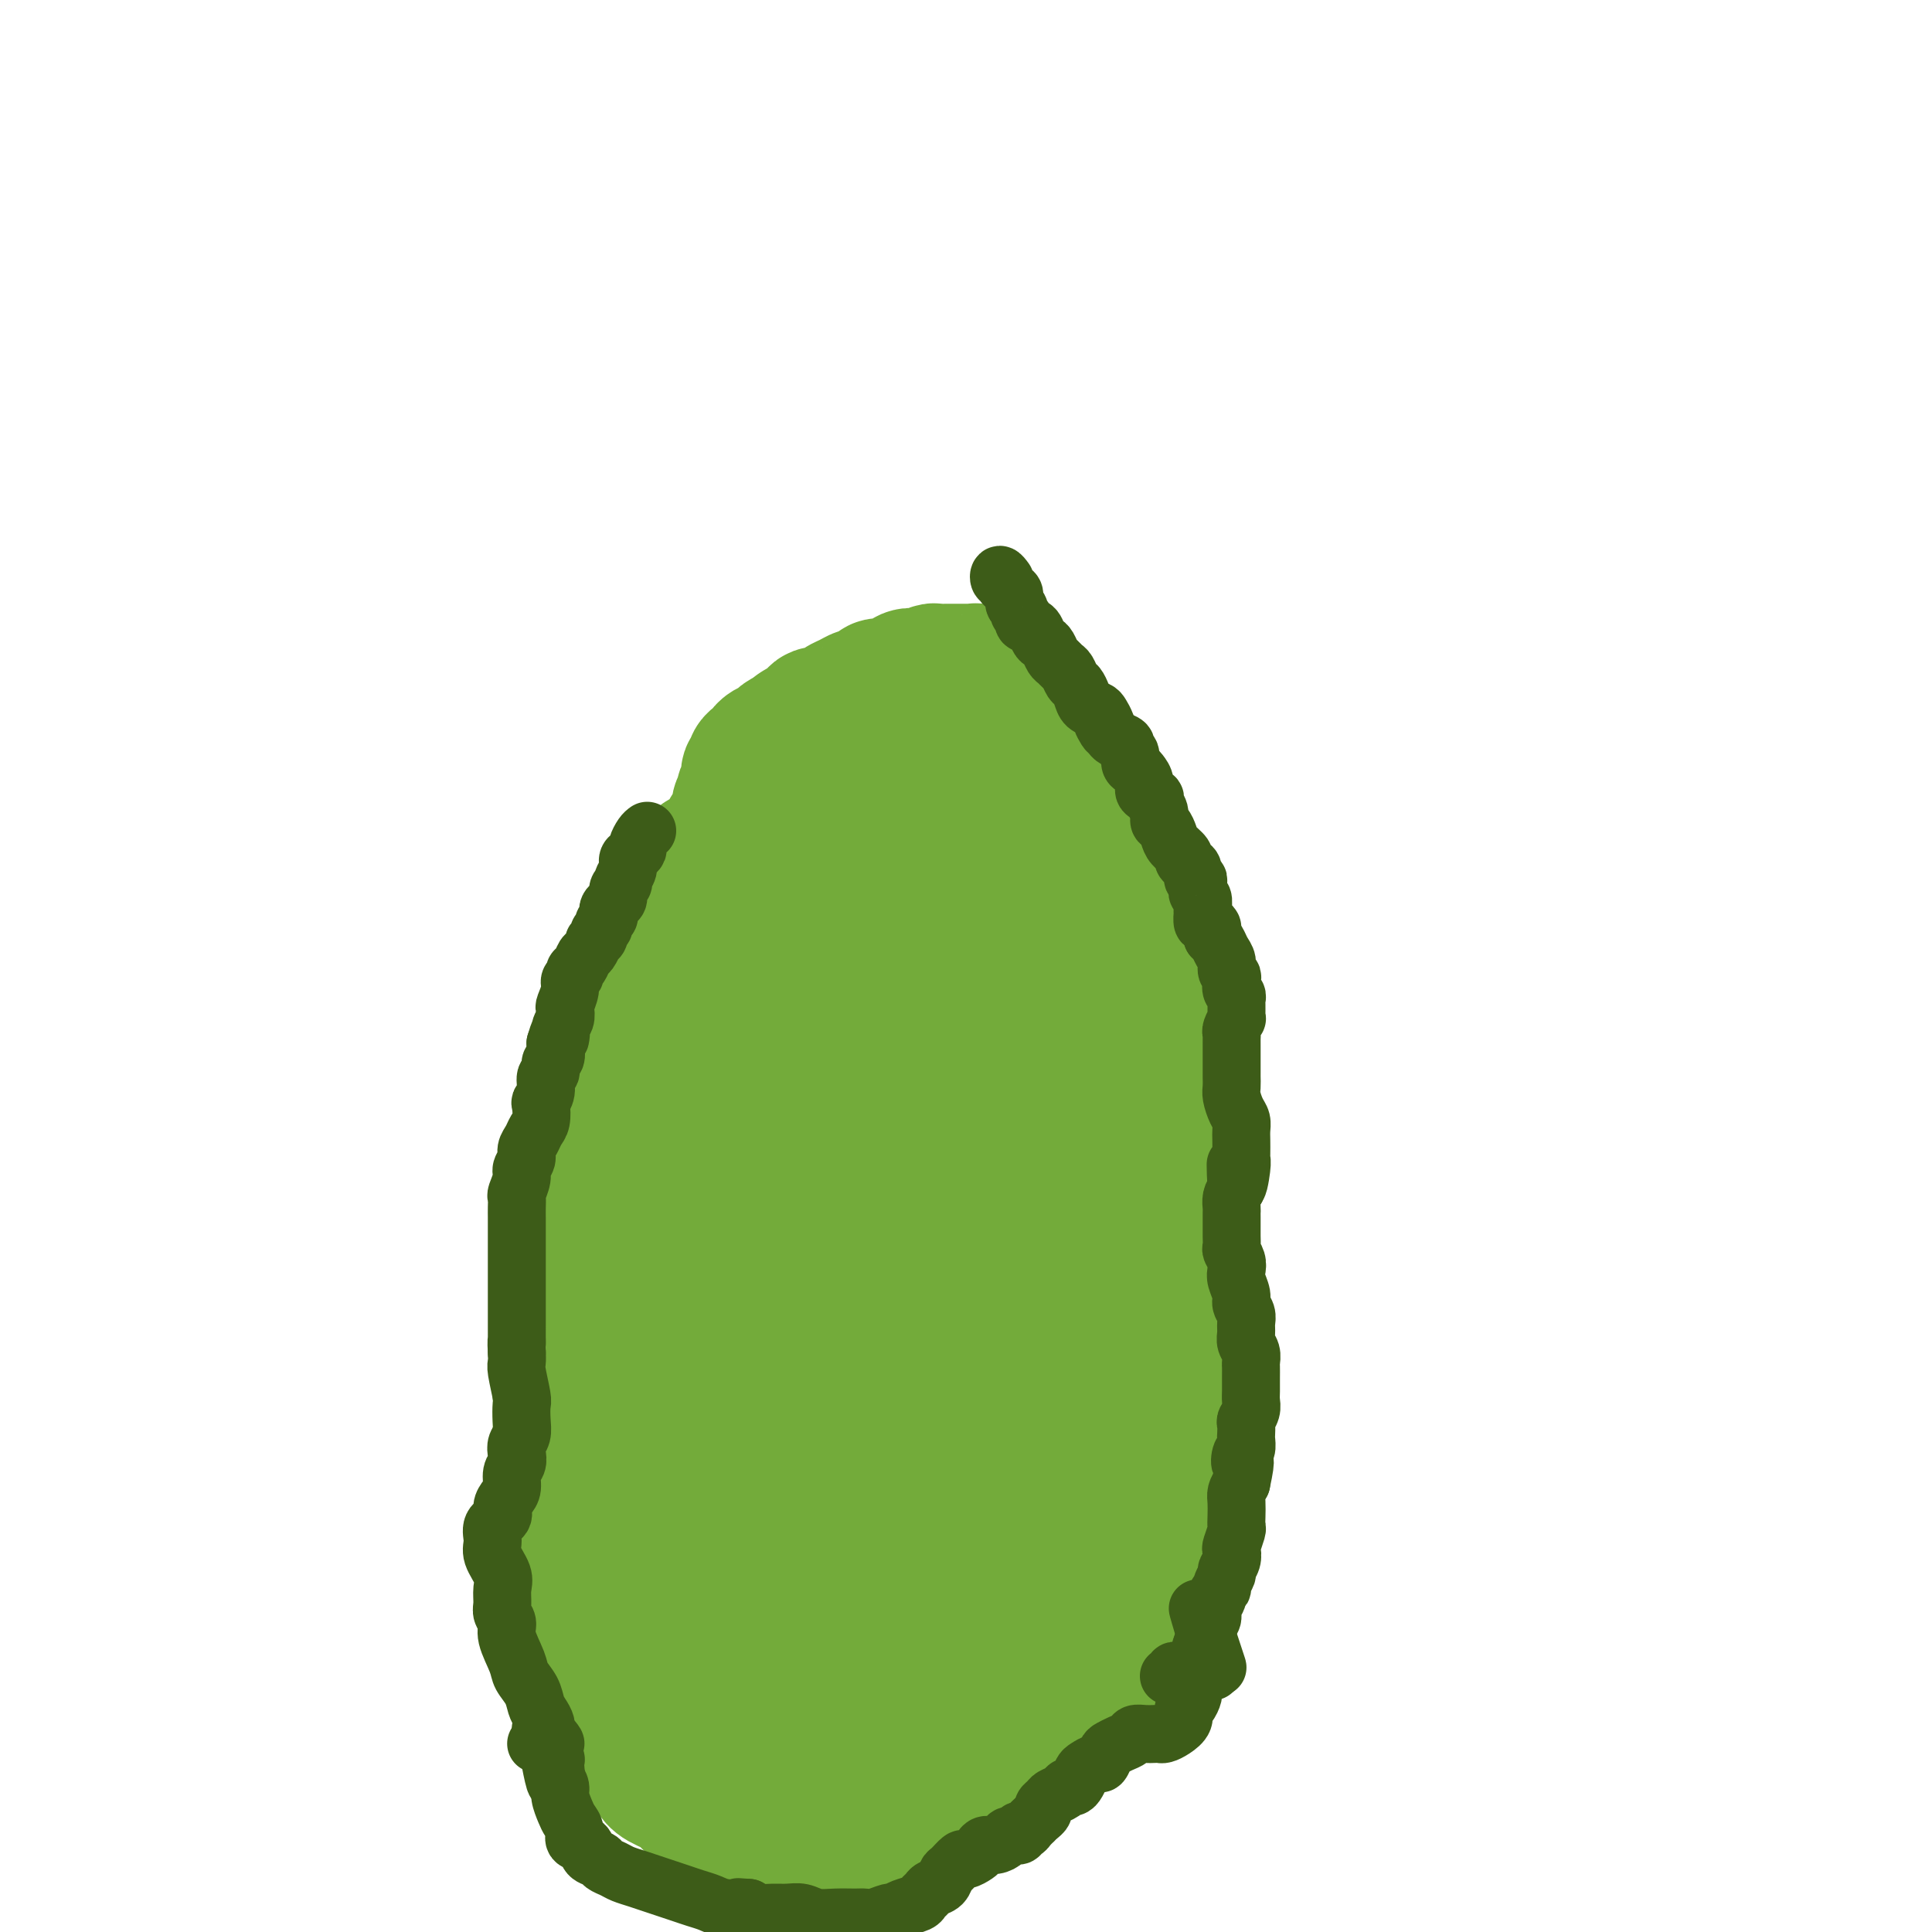 <svg viewBox='0 0 400 400' version='1.1' xmlns='http://www.w3.org/2000/svg' xmlns:xlink='http://www.w3.org/1999/xlink'><g fill='none' stroke='#3D5C18' stroke-width='6' stroke-linecap='round' stroke-linejoin='round'><path d='M199,146c0.444,0.030 0.889,0.060 1,0c0.111,-0.060 -0.111,-0.212 0,0c0.111,0.212 0.557,0.786 1,1c0.443,0.214 0.884,0.068 1,0c0.116,-0.068 -0.092,-0.058 0,0c0.092,0.058 0.486,0.165 1,0c0.514,-0.165 1.150,-0.602 2,0c0.850,0.602 1.915,2.244 3,3c1.085,0.756 2.191,0.625 3,1c0.809,0.375 1.320,1.255 2,2c0.680,0.745 1.530,1.356 2,2c0.470,0.644 0.561,1.323 1,2c0.439,0.677 1.227,1.353 2,2c0.773,0.647 1.532,1.266 2,2c0.468,0.734 0.646,1.585 1,2c0.354,0.415 0.883,0.394 1,1c0.117,0.606 -0.180,1.838 0,3c0.180,1.162 0.836,2.253 1,3c0.164,0.747 -0.164,1.151 0,2c0.164,0.849 0.818,2.141 1,3c0.182,0.859 -0.110,1.283 0,2c0.110,0.717 0.621,1.728 1,3c0.379,1.272 0.626,2.804 1,4c0.374,1.196 0.874,2.057 1,3c0.126,0.943 -0.121,1.970 0,3c0.121,1.030 0.609,2.065 1,3c0.391,0.935 0.686,1.770 1,3c0.314,1.230 0.647,2.854 1,4c0.353,1.146 0.724,1.815 1,3c0.276,1.185 0.455,2.885 1,4c0.545,1.115 1.454,1.646 2,3c0.546,1.354 0.727,3.530 1,5c0.273,1.470 0.636,2.235 1,3'/><path d='M236,218c2.133,8.659 0.467,3.307 0,2c-0.467,-1.307 0.266,1.431 1,3c0.734,1.569 1.469,1.971 2,3c0.531,1.029 0.859,2.686 1,4c0.141,1.314 0.094,2.284 0,3c-0.094,0.716 -0.237,1.178 0,2c0.237,0.822 0.852,2.005 1,3c0.148,0.995 -0.171,1.801 0,3c0.171,1.199 0.830,2.789 1,4c0.170,1.211 -0.151,2.041 0,3c0.151,0.959 0.772,2.045 1,3c0.228,0.955 0.062,1.778 0,3c-0.062,1.222 -0.020,2.843 0,4c0.020,1.157 0.019,1.849 0,3c-0.019,1.151 -0.057,2.761 0,4c0.057,1.239 0.207,2.106 0,3c-0.207,0.894 -0.773,1.814 -1,3c-0.227,1.186 -0.117,2.638 0,4c0.117,1.362 0.241,2.632 0,4c-0.241,1.368 -0.847,2.832 -1,4c-0.153,1.168 0.149,2.038 0,3c-0.149,0.962 -0.747,2.014 -1,3c-0.253,0.986 -0.162,1.905 0,3c0.162,1.095 0.395,2.365 0,4c-0.395,1.635 -1.417,3.636 -2,5c-0.583,1.364 -0.728,2.093 -1,3c-0.272,0.907 -0.672,1.993 -1,3c-0.328,1.007 -0.585,1.935 -1,3c-0.415,1.065 -0.990,2.266 -1,3c-0.010,0.734 0.544,1.001 0,2c-0.544,0.999 -2.185,2.731 -3,4c-0.815,1.269 -0.804,2.077 -1,3c-0.196,0.923 -0.598,1.962 -1,3'/><path d='M229,325c-1.896,4.796 -1.137,2.286 -1,2c0.137,-0.286 -0.348,1.652 -1,3c-0.652,1.348 -1.472,2.107 -2,3c-0.528,0.893 -0.764,1.918 -1,3c-0.236,1.082 -0.471,2.219 -1,3c-0.529,0.781 -1.353,1.207 -2,2c-0.647,0.793 -1.117,1.955 -2,3c-0.883,1.045 -2.180,1.974 -3,3c-0.820,1.026 -1.163,2.149 -2,3c-0.837,0.851 -2.167,1.430 -3,2c-0.833,0.570 -1.167,1.130 -2,2c-0.833,0.870 -2.165,2.050 -4,3c-1.835,0.950 -4.174,1.669 -5,2c-0.826,0.331 -0.138,0.273 -1,1c-0.862,0.727 -3.272,2.237 -5,3c-1.728,0.763 -2.772,0.778 -4,1c-1.228,0.222 -2.638,0.652 -4,1c-1.362,0.348 -2.674,0.616 -4,1c-1.326,0.384 -2.665,0.885 -4,1c-1.335,0.115 -2.667,-0.154 -4,0c-1.333,0.154 -2.666,0.732 -4,1c-1.334,0.268 -2.668,0.227 -4,0c-1.332,-0.227 -2.661,-0.639 -4,-1c-1.339,-0.361 -2.689,-0.670 -4,-1c-1.311,-0.330 -2.582,-0.679 -4,-1c-1.418,-0.321 -2.984,-0.613 -4,-1c-1.016,-0.387 -1.482,-0.869 -3,-2c-1.518,-1.131 -4.088,-2.911 -6,-4c-1.912,-1.089 -3.167,-1.488 -4,-2c-0.833,-0.512 -1.244,-1.137 -2,-2c-0.756,-0.863 -1.857,-1.963 -3,-3c-1.143,-1.037 -2.326,-2.011 -3,-3c-0.674,-0.989 -0.837,-1.995 -1,-3'/><path d='M128,345c-4.295,-4.053 -4.032,-4.686 -4,-6c0.032,-1.314 -0.166,-3.309 -1,-5c-0.834,-1.691 -2.303,-3.077 -3,-5c-0.697,-1.923 -0.621,-4.383 -1,-6c-0.379,-1.617 -1.212,-2.392 -2,-4c-0.788,-1.608 -1.532,-4.050 -2,-6c-0.468,-1.950 -0.661,-3.409 -1,-5c-0.339,-1.591 -0.823,-3.316 -1,-5c-0.177,-1.684 -0.048,-3.328 0,-5c0.048,-1.672 0.013,-3.373 0,-5c-0.013,-1.627 -0.005,-3.179 0,-5c0.005,-1.821 0.008,-3.911 0,-6c-0.008,-2.089 -0.027,-4.179 0,-6c0.027,-1.821 0.100,-3.375 0,-5c-0.100,-1.625 -0.374,-3.321 0,-6c0.374,-2.679 1.395,-6.341 2,-8c0.605,-1.659 0.795,-1.316 1,-3c0.205,-1.684 0.426,-5.394 1,-8c0.574,-2.606 1.500,-4.107 2,-6c0.500,-1.893 0.575,-4.176 1,-6c0.425,-1.824 1.201,-3.188 2,-5c0.799,-1.812 1.620,-4.071 2,-6c0.380,-1.929 0.318,-3.529 1,-6c0.682,-2.471 2.106,-5.812 3,-8c0.894,-2.188 1.257,-3.221 2,-5c0.743,-1.779 1.864,-4.302 3,-6c1.136,-1.698 2.285,-2.569 3,-4c0.715,-1.431 0.995,-3.422 2,-5c1.005,-1.578 2.733,-2.743 4,-4c1.267,-1.257 2.071,-2.605 3,-4c0.929,-1.395 1.981,-2.837 3,-4c1.019,-1.163 2.005,-2.047 3,-3c0.995,-0.953 1.997,-1.977 3,-3'/><path d='M154,171c4.249,-5.625 2.870,-3.187 3,-3c0.130,0.187 1.768,-1.876 3,-3c1.232,-1.124 2.058,-1.308 3,-2c0.942,-0.692 1.999,-1.891 3,-3c1.001,-1.109 1.945,-2.127 3,-3c1.055,-0.873 2.221,-1.600 3,-2c0.779,-0.400 1.171,-0.473 2,-1c0.829,-0.527 2.095,-1.507 3,-2c0.905,-0.493 1.449,-0.499 2,-1c0.551,-0.501 1.110,-1.496 2,-2c0.890,-0.504 2.110,-0.516 3,-1c0.890,-0.484 1.451,-1.439 2,-2c0.549,-0.561 1.088,-0.727 2,-1c0.912,-0.273 2.199,-0.651 3,-1c0.801,-0.349 1.117,-0.667 2,-1c0.883,-0.333 2.334,-0.682 3,-1c0.666,-0.318 0.545,-0.606 1,-1c0.455,-0.394 1.484,-0.894 2,-1c0.516,-0.106 0.519,0.182 1,0c0.481,-0.182 1.439,-0.833 2,-1c0.561,-0.167 0.725,0.151 1,0c0.275,-0.151 0.662,-0.773 1,-1c0.338,-0.227 0.627,-0.061 1,0c0.373,0.061 0.831,0.016 1,0c0.169,-0.016 0.048,-0.005 0,0c-0.048,0.005 -0.024,0.002 0,0'/></g>
<g fill='none' stroke='#73AB3A' stroke-width='6' stroke-linecap='round' stroke-linejoin='round'><path d='M193,165c0.030,0.445 0.061,0.890 0,1c-0.061,0.110 -0.212,-0.115 0,0c0.212,0.115 0.788,0.569 1,1c0.212,0.431 0.061,0.837 0,1c-0.061,0.163 -0.030,0.081 0,0'/><path d='M189,161c-0.311,-0.337 -0.623,-0.675 -1,-1c-0.377,-0.325 -0.820,-0.639 -1,-1c-0.180,-0.361 -0.096,-0.771 0,-1c0.096,-0.229 0.203,-0.277 0,0c-0.203,0.277 -0.717,0.878 0,2c0.717,1.122 2.665,2.764 4,4c1.335,1.236 2.058,2.065 3,3c0.942,0.935 2.104,1.975 3,3c0.896,1.025 1.524,2.036 2,3c0.476,0.964 0.798,1.882 1,2c0.202,0.118 0.285,-0.565 0,-1c-0.285,-0.435 -0.937,-0.621 -1,-1c-0.063,-0.379 0.464,-0.949 0,-2c-0.464,-1.051 -1.918,-2.582 -3,-4c-1.082,-1.418 -1.792,-2.723 -3,-4c-1.208,-1.277 -2.914,-2.526 -4,-4c-1.086,-1.474 -1.551,-3.174 -2,-4c-0.449,-0.826 -0.883,-0.777 -1,-1c-0.117,-0.223 0.081,-0.716 0,-1c-0.081,-0.284 -0.443,-0.358 1,1c1.443,1.358 4.691,4.147 7,6c2.309,1.853 3.681,2.770 5,4c1.319,1.230 2.587,2.774 4,4c1.413,1.226 2.972,2.134 4,3c1.028,0.866 1.525,1.689 2,2c0.475,0.311 0.927,0.110 1,0c0.073,-0.110 -0.234,-0.129 -1,-1c-0.766,-0.871 -1.992,-2.595 -3,-4c-1.008,-1.405 -1.798,-2.493 -3,-4c-1.202,-1.507 -2.817,-3.435 -4,-5c-1.183,-1.565 -1.934,-2.768 -3,-4c-1.066,-1.232 -2.447,-2.495 -3,-3c-0.553,-0.505 -0.276,-0.253 0,0'/><path d='M193,152c-2.626,-3.366 -1.192,-1.282 0,0c1.192,1.282 2.143,1.760 3,3c0.857,1.240 1.619,3.240 3,5c1.381,1.760 3.381,3.278 5,5c1.619,1.722 2.857,3.648 4,5c1.143,1.352 2.189,2.131 3,3c0.811,0.869 1.386,1.830 2,2c0.614,0.170 1.267,-0.449 1,-1c-0.267,-0.551 -1.454,-1.032 -2,-2c-0.546,-0.968 -0.451,-2.423 -1,-4c-0.549,-1.577 -1.740,-3.275 -3,-5c-1.260,-1.725 -2.587,-3.478 -4,-5c-1.413,-1.522 -2.910,-2.814 -4,-4c-1.090,-1.186 -1.772,-2.267 -2,-3c-0.228,-0.733 -0.001,-1.117 0,-1c0.001,0.117 -0.225,0.734 0,1c0.225,0.266 0.900,0.180 2,1c1.100,0.820 2.624,2.545 4,4c1.376,1.455 2.605,2.640 4,4c1.395,1.360 2.957,2.895 4,4c1.043,1.105 1.568,1.780 2,2c0.432,0.220 0.772,-0.015 1,0c0.228,0.015 0.345,0.282 0,0c-0.345,-0.282 -1.150,-1.111 -2,-2c-0.850,-0.889 -1.743,-1.837 -3,-3c-1.257,-1.163 -2.878,-2.541 -4,-4c-1.122,-1.459 -1.746,-2.999 -3,-4c-1.254,-1.001 -3.139,-1.462 -4,-2c-0.861,-0.538 -0.698,-1.152 -1,-1c-0.302,0.152 -1.071,1.072 -1,2c0.071,0.928 0.981,1.865 2,3c1.019,1.135 2.148,2.467 3,4c0.852,1.533 1.426,3.266 2,5'/><path d='M204,164c1.393,2.571 2.375,2.500 3,3c0.625,0.500 0.893,1.571 1,2c0.107,0.429 0.054,0.214 0,0'/></g>
<g fill='none' stroke='#73AB3A' stroke-width='28' stroke-linecap='round' stroke-linejoin='round'><path d='M191,194c-0.825,-0.666 -1.649,-1.331 -2,-2c-0.351,-0.669 -0.227,-1.341 -1,-2c-0.773,-0.659 -2.443,-1.306 -4,-2c-1.557,-0.694 -3.002,-1.436 -4,-2c-0.998,-0.564 -1.549,-0.952 -2,0c-0.451,0.952 -0.804,3.243 -1,4c-0.196,0.757 -0.237,-0.022 1,2c1.237,2.022 3.752,6.843 6,11c2.248,4.157 4.230,7.649 6,11c1.770,3.351 3.330,6.561 5,10c1.670,3.439 3.452,7.107 5,11c1.548,3.893 2.863,8.010 4,11c1.137,2.990 2.098,4.853 3,8c0.902,3.147 1.746,7.577 2,10c0.254,2.423 -0.081,2.838 -1,3c-0.919,0.162 -2.421,0.073 -4,0c-1.579,-0.073 -3.234,-0.128 -5,-1c-1.766,-0.872 -3.642,-2.560 -6,-4c-2.358,-1.440 -5.199,-2.631 -8,-4c-2.801,-1.369 -5.561,-2.916 -8,-4c-2.439,-1.084 -4.557,-1.704 -6,-2c-1.443,-0.296 -2.213,-0.266 -3,0c-0.787,0.266 -1.592,0.770 -2,2c-0.408,1.230 -0.419,3.186 0,5c0.419,1.814 1.267,3.486 2,6c0.733,2.514 1.352,5.871 3,9c1.648,3.129 4.327,6.032 6,9c1.673,2.968 2.342,6.002 4,10c1.658,3.998 4.306,8.961 6,12c1.694,3.039 2.433,4.155 3,5c0.567,0.845 0.960,1.420 1,2c0.040,0.580 -0.274,1.166 -1,1c-0.726,-0.166 -1.863,-1.083 -3,-2'/><path d='M187,311c-1.752,-1.482 -4.630,-4.187 -7,-6c-2.370,-1.813 -4.230,-2.735 -6,-4c-1.770,-1.265 -3.448,-2.873 -5,-4c-1.552,-1.127 -2.978,-1.771 -4,-2c-1.022,-0.229 -1.639,-0.042 -2,1c-0.361,1.042 -0.464,2.938 0,5c0.464,2.062 1.497,4.291 3,7c1.503,2.709 3.476,5.899 5,9c1.524,3.101 2.600,6.114 4,9c1.400,2.886 3.123,5.646 4,8c0.877,2.354 0.907,4.303 1,6c0.093,1.697 0.247,3.141 0,4c-0.247,0.859 -0.897,1.132 -2,1c-1.103,-0.132 -2.659,-0.671 -4,-1c-1.341,-0.329 -2.468,-0.450 -5,-2c-2.532,-1.550 -6.469,-4.531 -9,-6c-2.531,-1.469 -3.655,-1.426 -5,-2c-1.345,-0.574 -2.913,-1.764 -4,-2c-1.087,-0.236 -1.695,0.484 -2,1c-0.305,0.516 -0.307,0.828 0,2c0.307,1.172 0.923,3.203 2,5c1.077,1.797 2.614,3.361 4,5c1.386,1.639 2.622,3.351 4,5c1.378,1.649 2.900,3.233 4,4c1.100,0.767 1.778,0.718 2,1c0.222,0.282 -0.012,0.894 0,1c0.012,0.106 0.270,-0.296 0,-1c-0.270,-0.704 -1.069,-1.710 -2,-3c-0.931,-1.290 -1.992,-2.862 -3,-4c-1.008,-1.138 -1.961,-1.841 -3,-3c-1.039,-1.159 -2.164,-2.774 -3,-4c-0.836,-1.226 -1.382,-2.065 -2,-3c-0.618,-0.935 -1.309,-1.968 -2,-3'/><path d='M150,335c-2.281,-3.369 -0.482,-1.291 0,-1c0.482,0.291 -0.353,-1.204 -1,-2c-0.647,-0.796 -1.106,-0.893 -1,-1c0.106,-0.107 0.776,-0.224 1,0c0.224,0.224 0.002,0.790 0,1c-0.002,0.210 0.217,0.063 0,0c-0.217,-0.063 -0.869,-0.042 -1,0c-0.131,0.042 0.260,0.107 0,0c-0.260,-0.107 -1.172,-0.385 -2,-1c-0.828,-0.615 -1.574,-1.568 -2,-2c-0.426,-0.432 -0.534,-0.342 -1,-1c-0.466,-0.658 -1.290,-2.065 -2,-3c-0.710,-0.935 -1.304,-1.398 -2,-2c-0.696,-0.602 -1.492,-1.342 -2,-2c-0.508,-0.658 -0.728,-1.234 -1,-2c-0.272,-0.766 -0.595,-1.721 -1,-2c-0.405,-0.279 -0.891,0.119 -1,0c-0.109,-0.119 0.159,-0.756 0,-1c-0.159,-0.244 -0.745,-0.096 -1,0c-0.255,0.096 -0.177,0.139 0,0c0.177,-0.139 0.455,-0.458 0,-1c-0.455,-0.542 -1.643,-1.305 -2,-2c-0.357,-0.695 0.115,-1.323 0,-2c-0.115,-0.677 -0.818,-1.402 -1,-2c-0.182,-0.598 0.157,-1.067 0,-2c-0.157,-0.933 -0.812,-2.328 -1,-3c-0.188,-0.672 0.089,-0.621 0,-1c-0.089,-0.379 -0.545,-1.190 -1,-2'/><path d='M128,301c-0.464,-3.294 -0.125,-5.528 0,-7c0.125,-1.472 0.037,-2.180 0,-3c-0.037,-0.820 -0.021,-1.750 0,-3c0.021,-1.250 0.047,-2.818 0,-4c-0.047,-1.182 -0.167,-1.978 0,-3c0.167,-1.022 0.622,-2.270 1,-3c0.378,-0.730 0.678,-0.943 1,-2c0.322,-1.057 0.665,-2.958 1,-4c0.335,-1.042 0.663,-1.225 1,-2c0.337,-0.775 0.682,-2.144 1,-3c0.318,-0.856 0.607,-1.201 1,-2c0.393,-0.799 0.890,-2.051 1,-3c0.110,-0.949 -0.168,-1.594 0,-3c0.168,-1.406 0.781,-3.573 1,-5c0.219,-1.427 0.045,-2.114 0,-3c-0.045,-0.886 0.041,-1.970 0,-3c-0.041,-1.030 -0.207,-2.004 0,-3c0.207,-0.996 0.788,-2.014 1,-3c0.212,-0.986 0.056,-1.940 0,-3c-0.056,-1.060 -0.012,-2.224 0,-3c0.012,-0.776 -0.008,-1.163 0,-2c0.008,-0.837 0.043,-2.125 0,-3c-0.043,-0.875 -0.165,-1.338 0,-2c0.165,-0.662 0.618,-1.525 1,-2c0.382,-0.475 0.695,-0.563 1,-1c0.305,-0.437 0.604,-1.223 1,-2c0.396,-0.777 0.890,-1.545 1,-2c0.110,-0.455 -0.163,-0.597 0,-1c0.163,-0.403 0.762,-1.067 1,-2c0.238,-0.933 0.115,-2.137 0,-3c-0.115,-0.863 -0.223,-1.386 0,-2c0.223,-0.614 0.778,-1.318 1,-2c0.222,-0.682 0.111,-1.341 0,-2'/><path d='M143,210c0.929,-3.740 0.253,-2.590 0,-3c-0.253,-0.410 -0.083,-2.380 0,-3c0.083,-0.620 0.078,0.111 0,0c-0.078,-0.111 -0.228,-1.064 0,-2c0.228,-0.936 0.835,-1.854 1,-2c0.165,-0.146 -0.110,0.479 0,0c0.110,-0.479 0.607,-2.063 1,-3c0.393,-0.937 0.683,-1.228 1,-2c0.317,-0.772 0.661,-2.027 1,-3c0.339,-0.973 0.672,-1.664 1,-2c0.328,-0.336 0.651,-0.316 1,-1c0.349,-0.684 0.722,-2.071 1,-3c0.278,-0.929 0.460,-1.400 1,-2c0.540,-0.600 1.439,-1.329 2,-2c0.561,-0.671 0.783,-1.283 1,-2c0.217,-0.717 0.428,-1.539 1,-2c0.572,-0.461 1.504,-0.561 2,-1c0.496,-0.439 0.556,-1.216 1,-2c0.444,-0.784 1.274,-1.576 2,-2c0.726,-0.424 1.349,-0.480 2,-1c0.651,-0.520 1.330,-1.505 2,-2c0.670,-0.495 1.331,-0.499 2,-1c0.669,-0.501 1.344,-1.500 2,-2c0.656,-0.500 1.292,-0.501 2,-1c0.708,-0.499 1.489,-1.496 2,-2c0.511,-0.504 0.752,-0.516 1,-1c0.248,-0.484 0.504,-1.440 1,-2c0.496,-0.560 1.231,-0.723 2,-1c0.769,-0.277 1.571,-0.668 2,-1c0.429,-0.332 0.486,-0.604 1,-1c0.514,-0.396 1.484,-0.914 2,-1c0.516,-0.086 0.576,0.261 1,0c0.424,-0.261 1.212,-1.131 2,-2'/><path d='M184,155c4.661,-3.497 1.815,-0.741 1,0c-0.815,0.741 0.402,-0.534 1,-1c0.598,-0.466 0.578,-0.125 1,0c0.422,0.125 1.287,0.034 2,0c0.713,-0.034 1.276,-0.009 2,0c0.724,0.009 1.609,0.003 2,0c0.391,-0.003 0.287,-0.001 1,0c0.713,0.001 2.244,0.002 3,0c0.756,-0.002 0.737,-0.007 1,0c0.263,0.007 0.808,0.025 1,0c0.192,-0.025 0.030,-0.095 1,0c0.970,0.095 3.072,0.354 4,1c0.928,0.646 0.683,1.679 1,2c0.317,0.321 1.197,-0.069 2,0c0.803,0.069 1.528,0.599 2,1c0.472,0.401 0.690,0.674 1,1c0.310,0.326 0.710,0.704 1,1c0.290,0.296 0.469,0.511 1,1c0.531,0.489 1.413,1.251 2,2c0.587,0.749 0.878,1.485 1,2c0.122,0.515 0.076,0.811 0,1c-0.076,0.189 -0.180,0.272 0,1c0.180,0.728 0.644,2.101 1,3c0.356,0.899 0.602,1.323 1,2c0.398,0.677 0.947,1.607 1,2c0.053,0.393 -0.389,0.250 0,1c0.389,0.750 1.611,2.393 2,3c0.389,0.607 -0.053,0.179 0,1c0.053,0.821 0.602,2.890 1,4c0.398,1.110 0.646,1.260 1,2c0.354,0.740 0.816,2.068 1,3c0.184,0.932 0.092,1.466 0,2'/><path d='M223,190c2.238,5.076 1.332,2.266 1,2c-0.332,-0.266 -0.089,2.012 0,3c0.089,0.988 0.023,0.687 0,1c-0.023,0.313 -0.002,1.242 0,2c0.002,0.758 -0.013,1.347 0,2c0.013,0.653 0.055,1.372 0,2c-0.055,0.628 -0.207,1.165 0,2c0.207,0.835 0.773,1.970 1,3c0.227,1.030 0.116,1.957 0,3c-0.116,1.043 -0.237,2.204 0,3c0.237,0.796 0.833,1.227 1,2c0.167,0.773 -0.096,1.886 0,3c0.096,1.114 0.550,2.227 1,3c0.450,0.773 0.895,1.207 1,2c0.105,0.793 -0.130,1.947 0,3c0.130,1.053 0.626,2.005 1,3c0.374,0.995 0.625,2.034 1,3c0.375,0.966 0.874,1.861 1,3c0.126,1.139 -0.120,2.523 0,3c0.120,0.477 0.607,0.046 1,1c0.393,0.954 0.694,3.292 1,5c0.306,1.708 0.618,2.784 1,4c0.382,1.216 0.834,2.570 1,3c0.166,0.430 0.045,-0.066 0,1c-0.045,1.066 -0.016,3.694 0,5c0.016,1.306 0.019,1.291 0,2c-0.019,0.709 -0.059,2.143 0,3c0.059,0.857 0.216,1.138 0,2c-0.216,0.862 -0.804,2.306 -1,4c-0.196,1.694 -0.001,3.640 0,5c0.001,1.360 -0.192,2.135 0,3c0.192,0.865 0.769,1.818 1,3c0.231,1.182 0.115,2.591 0,4'/><path d='M235,283c0.227,5.442 0.794,3.048 1,3c0.206,-0.048 0.052,2.252 0,4c-0.052,1.748 -0.000,2.946 0,4c0.000,1.054 -0.051,1.964 0,3c0.051,1.036 0.206,2.199 0,3c-0.206,0.801 -0.772,1.240 -1,2c-0.228,0.760 -0.117,1.841 0,3c0.117,1.159 0.238,2.395 0,3c-0.238,0.605 -0.837,0.580 -1,1c-0.163,0.420 0.111,1.285 0,2c-0.111,0.715 -0.607,1.280 -1,2c-0.393,0.720 -0.683,1.596 -1,2c-0.317,0.404 -0.662,0.335 -1,1c-0.338,0.665 -0.671,2.064 -1,3c-0.329,0.936 -0.655,1.408 -1,2c-0.345,0.592 -0.707,1.304 -1,2c-0.293,0.696 -0.515,1.376 -1,2c-0.485,0.624 -1.232,1.191 -2,2c-0.768,0.809 -1.557,1.858 -2,3c-0.443,1.142 -0.541,2.375 -1,3c-0.459,0.625 -1.279,0.642 -2,1c-0.721,0.358 -1.344,1.058 -2,2c-0.656,0.942 -1.344,2.125 -2,3c-0.656,0.875 -1.278,1.442 -2,2c-0.722,0.558 -1.544,1.108 -2,2c-0.456,0.892 -0.546,2.126 -1,3c-0.454,0.874 -1.273,1.389 -2,2c-0.727,0.611 -1.364,1.319 -2,2c-0.636,0.681 -1.273,1.334 -2,2c-0.727,0.666 -1.545,1.343 -2,2c-0.455,0.657 -0.545,1.292 -1,2c-0.455,0.708 -1.273,1.488 -2,2c-0.727,0.512 -1.364,0.756 -2,1'/><path d='M198,359c-4.004,4.371 -2.015,2.298 -2,2c0.015,-0.298 -1.943,1.178 -3,2c-1.057,0.822 -1.212,0.990 -2,1c-0.788,0.010 -2.208,-0.137 -3,0c-0.792,0.137 -0.955,0.559 -2,1c-1.045,0.441 -2.972,0.903 -4,1c-1.028,0.097 -1.156,-0.170 -2,0c-0.844,0.170 -2.402,0.777 -3,1c-0.598,0.223 -0.236,0.061 -1,0c-0.764,-0.061 -2.655,-0.020 -4,0c-1.345,0.020 -2.145,0.020 -3,0c-0.855,-0.020 -1.765,-0.061 -3,0c-1.235,0.061 -2.794,0.223 -4,0c-1.206,-0.223 -2.059,-0.832 -3,-1c-0.941,-0.168 -1.970,0.106 -3,0c-1.030,-0.106 -2.061,-0.591 -3,-1c-0.939,-0.409 -1.786,-0.740 -3,-1c-1.214,-0.260 -2.794,-0.448 -4,-1c-1.206,-0.552 -2.038,-1.467 -3,-2c-0.962,-0.533 -2.055,-0.684 -3,-1c-0.945,-0.316 -1.743,-0.799 -3,-2c-1.257,-1.201 -2.971,-3.122 -4,-4c-1.029,-0.878 -1.371,-0.712 -2,-1c-0.629,-0.288 -1.546,-1.028 -2,-2c-0.454,-0.972 -0.446,-2.175 -1,-3c-0.554,-0.825 -1.669,-1.274 -2,-2c-0.331,-0.726 0.121,-1.731 0,-3c-0.121,-1.269 -0.816,-2.803 -1,-4c-0.184,-1.197 0.144,-2.055 0,-3c-0.144,-0.945 -0.760,-1.975 -1,-3c-0.240,-1.025 -0.103,-2.045 0,-3c0.103,-0.955 0.172,-1.844 0,-3c-0.172,-1.156 -0.586,-2.578 -1,-4'/><path d='M123,323c-0.479,-4.030 -0.177,-2.606 0,-3c0.177,-0.394 0.229,-2.607 0,-4c-0.229,-1.393 -0.741,-1.966 -1,-3c-0.259,-1.034 -0.267,-2.530 0,-4c0.267,-1.470 0.807,-2.915 1,-4c0.193,-1.085 0.037,-1.811 0,-3c-0.037,-1.189 0.045,-2.842 0,-4c-0.045,-1.158 -0.218,-1.822 0,-3c0.218,-1.178 0.828,-2.870 1,-4c0.172,-1.130 -0.093,-1.699 0,-3c0.093,-1.301 0.546,-3.334 1,-5c0.454,-1.666 0.910,-2.965 1,-4c0.090,-1.035 -0.187,-1.807 0,-3c0.187,-1.193 0.839,-2.807 1,-4c0.161,-1.193 -0.168,-1.966 0,-3c0.168,-1.034 0.833,-2.331 1,-4c0.167,-1.669 -0.165,-3.711 0,-5c0.165,-1.289 0.828,-1.824 1,-3c0.172,-1.176 -0.147,-2.993 0,-4c0.147,-1.007 0.760,-1.203 1,-2c0.240,-0.797 0.105,-2.195 0,-3c-0.105,-0.805 -0.182,-1.017 0,-2c0.182,-0.983 0.622,-2.738 1,-4c0.378,-1.262 0.693,-2.032 1,-3c0.307,-0.968 0.607,-2.134 1,-3c0.393,-0.866 0.880,-1.433 1,-2c0.120,-0.567 -0.126,-1.134 0,-2c0.126,-0.866 0.624,-2.031 1,-3c0.376,-0.969 0.628,-1.740 1,-3c0.372,-1.260 0.863,-3.008 1,-4c0.137,-0.992 -0.078,-1.229 0,-2c0.078,-0.771 0.451,-2.078 1,-3c0.549,-0.922 1.275,-1.461 2,-2'/><path d='M140,215c1.944,-6.171 1.305,-2.599 1,-2c-0.305,0.599 -0.277,-1.776 0,-3c0.277,-1.224 0.802,-1.299 1,-2c0.198,-0.701 0.068,-2.029 0,-3c-0.068,-0.971 -0.073,-1.586 0,-2c0.073,-0.414 0.223,-0.629 0,-1c-0.223,-0.371 -0.819,-0.899 -1,-1c-0.181,-0.101 0.053,0.223 0,0c-0.053,-0.223 -0.395,-0.995 -1,-1c-0.605,-0.005 -1.474,0.756 -2,1c-0.526,0.244 -0.708,-0.031 -1,0c-0.292,0.031 -0.694,0.367 -1,1c-0.306,0.633 -0.517,1.562 -1,2c-0.483,0.438 -1.239,0.385 -2,1c-0.761,0.615 -1.528,1.898 -2,3c-0.472,1.102 -0.647,2.024 -1,3c-0.353,0.976 -0.882,2.007 -1,3c-0.118,0.993 0.175,1.949 0,3c-0.175,1.051 -0.817,2.196 -1,4c-0.183,1.804 0.091,4.267 0,6c-0.091,1.733 -0.549,2.737 -1,4c-0.451,1.263 -0.894,2.787 -1,4c-0.106,1.213 0.126,2.116 0,3c-0.126,0.884 -0.611,1.749 -1,3c-0.389,1.251 -0.682,2.889 -1,4c-0.318,1.111 -0.663,1.694 -1,3c-0.337,1.306 -0.668,3.335 -1,5c-0.332,1.665 -0.667,2.965 -1,4c-0.333,1.035 -0.664,1.805 -1,3c-0.336,1.195 -0.678,2.815 -1,4c-0.322,1.185 -0.625,1.934 -1,3c-0.375,1.066 -0.821,2.447 -1,4c-0.179,1.553 -0.089,3.276 0,5'/><path d='M117,276c-1.796,10.322 -0.285,5.126 0,4c0.285,-1.126 -0.657,1.816 -1,4c-0.343,2.184 -0.088,3.610 0,5c0.088,1.390 0.009,2.746 0,4c-0.009,1.254 0.053,2.407 0,4c-0.053,1.593 -0.221,3.626 0,5c0.221,1.374 0.832,2.089 1,4c0.168,1.911 -0.107,5.018 0,7c0.107,1.982 0.594,2.840 1,4c0.406,1.160 0.730,2.622 1,4c0.270,1.378 0.487,2.673 1,4c0.513,1.327 1.324,2.685 2,4c0.676,1.315 1.219,2.586 2,4c0.781,1.414 1.802,2.973 3,5c1.198,2.027 2.573,4.524 4,6c1.427,1.476 2.905,1.931 4,3c1.095,1.069 1.805,2.751 3,4c1.195,1.249 2.875,2.065 4,3c1.125,0.935 1.697,1.990 3,3c1.303,1.010 3.338,1.974 5,3c1.662,1.026 2.953,2.113 4,3c1.047,0.887 1.852,1.574 3,2c1.148,0.426 2.639,0.590 4,1c1.361,0.410 2.590,1.065 4,1c1.410,-0.065 3.000,-0.850 4,-1c1.000,-0.150 1.411,0.337 3,0c1.589,-0.337 4.358,-1.497 6,-2c1.642,-0.503 2.157,-0.349 3,-1c0.843,-0.651 2.013,-2.105 3,-3c0.987,-0.895 1.790,-1.230 3,-2c1.210,-0.770 2.826,-1.977 4,-3c1.174,-1.023 1.907,-1.864 3,-3c1.093,-1.136 2.547,-2.568 4,-4'/><path d='M198,348c3.183,-2.752 2.639,-2.134 3,-3c0.361,-0.866 1.626,-3.218 3,-5c1.374,-1.782 2.855,-2.993 4,-6c1.145,-3.007 1.953,-7.809 3,-11c1.047,-3.191 2.333,-4.772 3,-7c0.667,-2.228 0.716,-5.101 1,-8c0.284,-2.899 0.805,-5.822 1,-9c0.195,-3.178 0.065,-6.612 0,-10c-0.065,-3.388 -0.066,-6.730 0,-10c0.066,-3.270 0.198,-6.469 0,-10c-0.198,-3.531 -0.728,-7.395 -1,-11c-0.272,-3.605 -0.287,-6.953 -1,-10c-0.713,-3.047 -2.125,-5.795 -3,-9c-0.875,-3.205 -1.212,-6.867 -2,-10c-0.788,-3.133 -2.027,-5.737 -3,-8c-0.973,-2.263 -1.678,-4.185 -3,-7c-1.322,-2.815 -3.259,-6.523 -5,-9c-1.741,-2.477 -3.287,-3.724 -5,-5c-1.713,-1.276 -3.595,-2.580 -5,-4c-1.405,-1.420 -2.334,-2.955 -4,-4c-1.666,-1.045 -4.071,-1.598 -6,-2c-1.929,-0.402 -3.384,-0.651 -5,-1c-1.616,-0.349 -3.394,-0.798 -5,-1c-1.606,-0.202 -3.039,-0.157 -5,1c-1.961,1.157 -4.450,3.426 -6,5c-1.550,1.574 -2.159,2.454 -3,4c-0.841,1.546 -1.912,3.757 -3,6c-1.088,2.243 -2.193,4.517 -3,7c-0.807,2.483 -1.316,5.174 -2,8c-0.684,2.826 -1.544,5.789 -2,9c-0.456,3.211 -0.507,6.672 -1,10c-0.493,3.328 -1.426,6.522 -2,10c-0.574,3.478 -0.787,7.239 -1,11'/><path d='M140,259c-1.095,8.143 -0.834,8.501 -1,11c-0.166,2.499 -0.761,7.139 -1,11c-0.239,3.861 -0.123,6.941 0,10c0.123,3.059 0.251,6.096 1,10c0.749,3.904 2.118,8.675 3,12c0.882,3.325 1.278,5.206 2,7c0.722,1.794 1.771,3.502 3,5c1.229,1.498 2.638,2.785 4,4c1.362,1.215 2.676,2.359 4,3c1.324,0.641 2.656,0.778 5,1c2.344,0.222 5.700,0.528 8,0c2.300,-0.528 3.545,-1.891 5,-3c1.455,-1.109 3.122,-1.963 5,-3c1.878,-1.037 3.969,-2.258 6,-4c2.031,-1.742 4.003,-4.004 6,-6c1.997,-1.996 4.018,-3.726 6,-6c1.982,-2.274 3.924,-5.093 6,-8c2.076,-2.907 4.286,-5.903 6,-9c1.714,-3.097 2.933,-6.295 4,-10c1.067,-3.705 1.981,-7.918 3,-12c1.019,-4.082 2.141,-8.034 3,-12c0.859,-3.966 1.454,-7.948 2,-12c0.546,-4.052 1.043,-8.175 1,-12c-0.043,-3.825 -0.626,-7.352 -1,-11c-0.374,-3.648 -0.539,-7.418 -1,-11c-0.461,-3.582 -1.216,-6.977 -2,-10c-0.784,-3.023 -1.595,-5.675 -3,-9c-1.405,-3.325 -3.404,-7.324 -5,-10c-1.596,-2.676 -2.790,-4.029 -4,-5c-1.210,-0.971 -2.438,-1.559 -4,-2c-1.562,-0.441 -3.459,-0.734 -5,-1c-1.541,-0.266 -2.726,-0.505 -5,0c-2.274,0.505 -5.637,1.752 -9,3'/><path d='M182,180c-3.061,1.093 -3.713,2.325 -5,4c-1.287,1.675 -3.209,3.792 -5,6c-1.791,2.208 -3.452,4.509 -5,7c-1.548,2.491 -2.983,5.174 -4,8c-1.017,2.826 -1.616,5.795 -2,9c-0.384,3.205 -0.553,6.648 -1,10c-0.447,3.352 -1.173,6.615 -1,10c0.173,3.385 1.244,6.893 2,10c0.756,3.107 1.196,5.813 2,9c0.804,3.187 1.970,6.855 3,10c1.030,3.145 1.923,5.766 3,8c1.077,2.234 2.337,4.081 4,6c1.663,1.919 3.728,3.908 5,5c1.272,1.092 1.750,1.285 4,2c2.250,0.715 6.271,1.953 9,2c2.729,0.047 4.165,-1.095 6,-2c1.835,-0.905 4.071,-1.573 6,-3c1.929,-1.427 3.553,-3.615 5,-6c1.447,-2.385 2.717,-4.968 4,-8c1.283,-3.032 2.580,-6.513 3,-8c0.420,-1.487 -0.036,-0.978 0,-5c0.036,-4.022 0.563,-12.574 1,-16c0.437,-3.426 0.782,-1.726 0,-6c-0.782,-4.274 -2.692,-14.521 -4,-20c-1.308,-5.479 -2.014,-6.190 -3,-8c-0.986,-1.810 -2.253,-4.719 -4,-7c-1.747,-2.281 -3.975,-3.936 -6,-5c-2.025,-1.064 -3.846,-1.539 -6,-2c-2.154,-0.461 -4.639,-0.907 -7,-1c-2.361,-0.093 -4.597,0.167 -7,1c-2.403,0.833 -4.972,2.238 -7,4c-2.028,1.762 -3.514,3.881 -5,6'/><path d='M167,200c-2.838,2.846 -3.932,4.960 -5,8c-1.068,3.040 -2.111,7.006 -3,11c-0.889,3.994 -1.625,8.016 -2,12c-0.375,3.984 -0.389,7.931 0,14c0.389,6.069 1.182,14.262 2,20c0.818,5.738 1.660,9.022 3,13c1.340,3.978 3.177,8.649 4,11c0.823,2.351 0.631,2.381 2,5c1.369,2.619 4.299,7.825 7,11c2.701,3.175 5.173,4.318 6,5c0.827,0.682 0.009,0.905 2,0c1.991,-0.905 6.790,-2.936 9,-5c2.210,-2.064 1.831,-4.160 2,-7c0.169,-2.840 0.887,-6.424 1,-10c0.113,-3.576 -0.378,-7.145 -1,-11c-0.622,-3.855 -1.376,-7.997 -2,-12c-0.624,-4.003 -1.118,-7.869 -2,-12c-0.882,-4.131 -2.154,-8.528 -3,-12c-0.846,-3.472 -1.268,-6.020 -2,-9c-0.732,-2.980 -1.774,-6.392 -3,-9c-1.226,-2.608 -2.636,-4.413 -4,-6c-1.364,-1.587 -2.682,-2.955 -4,-4c-1.318,-1.045 -2.635,-1.766 -4,-2c-1.365,-0.234 -2.778,0.021 -4,1c-1.222,0.979 -2.252,2.684 -3,4c-0.748,1.316 -1.214,2.245 -2,6c-0.786,3.755 -1.892,10.336 -2,15c-0.108,4.664 0.782,7.409 1,11c0.218,3.591 -0.234,8.026 0,12c0.234,3.974 1.156,7.488 2,11c0.844,3.512 1.612,7.022 3,11c1.388,3.978 3.397,8.422 5,11c1.603,2.578 2.802,3.289 4,4'/><path d='M174,297c2.335,2.592 3.673,1.571 5,1c1.327,-0.571 2.642,-0.691 4,-2c1.358,-1.309 2.757,-3.805 4,-7c1.243,-3.195 2.330,-7.089 3,-11c0.670,-3.911 0.925,-7.840 1,-12c0.075,-4.160 -0.029,-8.551 -1,-13c-0.971,-4.449 -2.809,-8.957 -4,-13c-1.191,-4.043 -1.734,-7.619 -3,-11c-1.266,-3.381 -3.254,-6.565 -5,-9c-1.746,-2.435 -3.248,-4.122 -5,-6c-1.752,-1.878 -3.753,-3.947 -6,-5c-2.247,-1.053 -4.741,-1.090 -7,-1c-2.259,0.090 -4.282,0.307 -6,1c-1.718,0.693 -3.130,1.861 -5,5c-1.870,3.139 -4.198,8.248 -5,12c-0.802,3.752 -0.080,6.146 0,9c0.080,2.854 -0.483,6.167 0,9c0.483,2.833 2.013,5.185 3,7c0.987,1.815 1.431,3.094 2,4c0.569,0.906 1.263,1.440 2,2c0.737,0.560 1.518,1.146 2,0c0.482,-1.146 0.665,-4.024 1,-6c0.335,-1.976 0.822,-3.051 1,-5c0.178,-1.949 0.049,-4.770 0,-7c-0.049,-2.230 -0.017,-3.867 0,-6c0.017,-2.133 0.019,-4.763 0,-7c-0.019,-2.237 -0.058,-4.083 0,-6c0.058,-1.917 0.212,-3.907 0,-6c-0.212,-2.093 -0.792,-4.290 -1,-6c-0.208,-1.710 -0.046,-2.933 0,-4c0.046,-1.067 -0.026,-1.980 0,-3c0.026,-1.020 0.150,-2.149 0,-3c-0.150,-0.851 -0.575,-1.426 -1,-2'/><path d='M153,196c-0.480,-7.965 -0.681,-2.877 -1,-1c-0.319,1.877 -0.758,0.544 -1,0c-0.242,-0.544 -0.288,-0.297 -1,0c-0.712,0.297 -2.089,0.645 -3,1c-0.911,0.355 -1.355,0.717 -2,1c-0.645,0.283 -1.490,0.487 -2,1c-0.510,0.513 -0.686,1.334 -1,2c-0.314,0.666 -0.767,1.175 -1,2c-0.233,0.825 -0.244,1.965 -1,3c-0.756,1.035 -2.255,1.965 -3,3c-0.745,1.035 -0.736,2.177 -1,3c-0.264,0.823 -0.802,1.329 -1,2c-0.198,0.671 -0.057,1.508 0,2c0.057,0.492 0.029,0.638 0,1c-0.029,0.362 -0.061,0.942 0,1c0.061,0.058 0.213,-0.404 0,-1c-0.213,-0.596 -0.792,-1.327 -1,-2c-0.208,-0.673 -0.044,-1.287 0,-2c0.044,-0.713 -0.030,-1.525 0,-2c0.030,-0.475 0.166,-0.614 0,-1c-0.166,-0.386 -0.633,-1.021 -1,-2c-0.367,-0.979 -0.635,-2.304 -1,-3c-0.365,-0.696 -0.827,-0.764 -1,-1c-0.173,-0.236 -0.059,-0.641 0,-1c0.059,-0.359 0.061,-0.674 0,-1c-0.061,-0.326 -0.184,-0.665 0,-1c0.184,-0.335 0.676,-0.667 1,-1c0.324,-0.333 0.478,-0.667 1,-1c0.522,-0.333 1.410,-0.667 2,-1c0.590,-0.333 0.883,-0.667 1,-1c0.117,-0.333 0.059,-0.667 0,-1'/><path d='M136,195c1.013,-1.123 1.046,-0.931 1,-1c-0.046,-0.069 -0.171,-0.399 0,-1c0.171,-0.601 0.638,-1.474 1,-2c0.362,-0.526 0.618,-0.704 1,-1c0.382,-0.296 0.890,-0.709 1,-1c0.110,-0.291 -0.177,-0.459 0,-1c0.177,-0.541 0.817,-1.454 1,-2c0.183,-0.546 -0.091,-0.727 0,-1c0.091,-0.273 0.548,-0.640 1,-1c0.452,-0.360 0.898,-0.712 1,-1c0.102,-0.288 -0.142,-0.511 0,-1c0.142,-0.489 0.668,-1.244 1,-2c0.332,-0.756 0.470,-1.512 1,-2c0.530,-0.488 1.453,-0.709 2,-1c0.547,-0.291 0.719,-0.654 1,-1c0.281,-0.346 0.672,-0.677 1,-1c0.328,-0.323 0.595,-0.638 1,-1c0.405,-0.362 0.950,-0.769 1,-1c0.050,-0.231 -0.394,-0.285 0,-1c0.394,-0.715 1.626,-2.092 2,-3c0.374,-0.908 -0.111,-1.346 0,-2c0.111,-0.654 0.818,-1.523 1,-2c0.182,-0.477 -0.162,-0.562 0,-1c0.162,-0.438 0.831,-1.231 1,-2c0.169,-0.769 -0.162,-1.516 0,-2c0.162,-0.484 0.816,-0.707 1,-1c0.184,-0.293 -0.101,-0.656 0,-1c0.101,-0.344 0.590,-0.670 1,-1c0.410,-0.330 0.743,-0.666 1,-1c0.257,-0.334 0.440,-0.667 1,-1c0.560,-0.333 1.497,-0.667 2,-1c0.503,-0.333 0.572,-0.667 1,-1c0.428,-0.333 1.214,-0.667 2,-1'/><path d='M164,152c1.356,-1.240 0.747,-0.839 1,-1c0.253,-0.161 1.367,-0.883 2,-1c0.633,-0.117 0.785,0.372 1,0c0.215,-0.372 0.494,-1.605 1,-2c0.506,-0.395 1.239,0.048 2,0c0.761,-0.048 1.551,-0.586 2,-1c0.449,-0.414 0.558,-0.702 1,-1c0.442,-0.298 1.217,-0.606 2,-1c0.783,-0.394 1.575,-0.875 2,-1c0.425,-0.125 0.485,0.106 1,0c0.515,-0.106 1.486,-0.549 2,-1c0.514,-0.451 0.570,-0.909 1,-1c0.430,-0.091 1.232,0.186 2,0c0.768,-0.186 1.500,-0.833 2,-1c0.500,-0.167 0.768,0.148 1,0c0.232,-0.148 0.429,-0.758 1,-1c0.571,-0.242 1.518,-0.118 2,0c0.482,0.118 0.500,0.228 1,0c0.500,-0.228 1.482,-0.793 2,-1c0.518,-0.207 0.571,-0.056 1,0c0.429,0.056 1.233,0.015 2,0c0.767,-0.015 1.496,-0.005 2,0c0.504,0.005 0.783,0.005 1,0c0.217,-0.005 0.373,-0.015 1,0c0.627,0.015 1.725,0.056 2,0c0.275,-0.056 -0.273,-0.208 0,0c0.273,0.208 1.369,0.778 2,1c0.631,0.222 0.799,0.097 1,0c0.201,-0.097 0.435,-0.167 1,0c0.565,0.167 1.461,0.571 2,1c0.539,0.429 0.722,0.885 1,1c0.278,0.115 0.651,-0.110 1,0c0.349,0.110 0.675,0.555 1,1'/><path d='M211,143c2.886,0.810 1.102,0.836 1,1c-0.102,0.164 1.478,0.467 2,1c0.522,0.533 -0.014,1.298 0,2c0.014,0.702 0.577,1.343 1,2c0.423,0.657 0.705,1.330 1,2c0.295,0.670 0.604,1.338 1,2c0.396,0.662 0.880,1.318 1,2c0.120,0.682 -0.122,1.390 0,2c0.122,0.610 0.610,1.121 1,2c0.390,0.879 0.682,2.126 1,3c0.318,0.874 0.663,1.374 1,2c0.337,0.626 0.667,1.378 1,2c0.333,0.622 0.670,1.114 1,2c0.330,0.886 0.653,2.168 1,3c0.347,0.832 0.718,1.216 1,2c0.282,0.784 0.475,1.970 1,3c0.525,1.030 1.384,1.904 2,3c0.616,1.096 0.991,2.414 1,3c0.009,0.586 -0.348,0.440 0,1c0.348,0.560 1.402,1.824 2,3c0.598,1.176 0.738,2.262 1,3c0.262,0.738 0.644,1.127 1,2c0.356,0.873 0.687,2.229 1,3c0.313,0.771 0.609,0.958 1,2c0.391,1.042 0.878,2.939 1,4c0.122,1.061 -0.121,1.286 0,2c0.121,0.714 0.607,1.917 1,3c0.393,1.083 0.694,2.044 1,3c0.306,0.956 0.618,1.906 1,3c0.382,1.094 0.834,2.333 1,4c0.166,1.667 0.048,3.762 0,5c-0.048,1.238 -0.024,1.619 0,2'/><path d='M240,222c0.869,5.172 0.040,4.103 0,4c-0.040,-0.103 0.707,0.760 1,2c0.293,1.240 0.131,2.855 0,4c-0.131,1.145 -0.232,1.818 0,3c0.232,1.182 0.798,2.872 1,4c0.202,1.128 0.040,1.695 0,3c-0.040,1.305 0.042,3.350 0,5c-0.042,1.650 -0.207,2.906 0,4c0.207,1.094 0.788,2.025 1,3c0.212,0.975 0.057,1.995 0,3c-0.057,1.005 -0.015,1.997 0,3c0.015,1.003 0.004,2.019 0,3c-0.004,0.981 -0.001,1.927 0,3c0.001,1.073 0.000,2.273 0,3c-0.000,0.727 0.000,0.980 0,2c-0.000,1.020 -0.000,2.808 0,4c0.000,1.192 0.001,1.788 0,3c-0.001,1.212 -0.004,3.038 0,4c0.004,0.962 0.016,1.058 0,2c-0.016,0.942 -0.061,2.730 0,4c0.061,1.270 0.228,2.021 0,3c-0.228,0.979 -0.849,2.187 -1,3c-0.151,0.813 0.170,1.231 0,2c-0.170,0.769 -0.829,1.889 -1,3c-0.171,1.111 0.146,2.212 0,3c-0.146,0.788 -0.756,1.264 -1,2c-0.244,0.736 -0.122,1.733 0,3c0.122,1.267 0.244,2.804 0,4c-0.244,1.196 -0.853,2.053 -1,3c-0.147,0.947 0.167,1.986 0,3c-0.167,1.014 -0.814,2.004 -1,3c-0.186,0.996 0.090,1.999 0,3c-0.090,1.001 -0.545,2.001 -1,3'/><path d='M237,326c-0.864,5.566 -0.024,1.981 0,1c0.024,-0.981 -0.768,0.643 -1,2c-0.232,1.357 0.097,2.447 0,3c-0.097,0.553 -0.621,0.570 -1,1c-0.379,0.430 -0.612,1.274 -1,2c-0.388,0.726 -0.929,1.335 -1,2c-0.071,0.665 0.329,1.385 0,2c-0.329,0.615 -1.388,1.123 -2,2c-0.612,0.877 -0.779,2.121 -1,3c-0.221,0.879 -0.496,1.391 -1,2c-0.504,0.609 -1.236,1.313 -2,2c-0.764,0.687 -1.559,1.356 -2,2c-0.441,0.644 -0.527,1.262 -1,2c-0.473,0.738 -1.334,1.598 -2,2c-0.666,0.402 -1.137,0.348 -2,1c-0.863,0.652 -2.117,2.010 -3,3c-0.883,0.990 -1.394,1.611 -2,2c-0.606,0.389 -1.307,0.545 -2,1c-0.693,0.455 -1.379,1.207 -2,2c-0.621,0.793 -1.178,1.626 -2,2c-0.822,0.374 -1.910,0.288 -3,1c-1.090,0.712 -2.182,2.222 -3,3c-0.818,0.778 -1.362,0.824 -2,1c-0.638,0.176 -1.368,0.481 -2,1c-0.632,0.519 -1.165,1.252 -2,2c-0.835,0.748 -1.973,1.511 -3,2c-1.027,0.489 -1.943,0.706 -3,1c-1.057,0.294 -2.254,0.667 -3,1c-0.746,0.333 -1.043,0.625 -2,1c-0.957,0.375 -2.576,0.832 -4,1c-1.424,0.168 -2.653,0.045 -4,0c-1.347,-0.045 -2.814,-0.013 -4,0c-1.186,0.013 -2.093,0.006 -3,0'/><path d='M171,379c-4.316,0.618 -3.605,0.164 -4,0c-0.395,-0.164 -1.895,-0.037 -3,0c-1.105,0.037 -1.817,-0.017 -3,0c-1.183,0.017 -2.839,0.104 -4,0c-1.161,-0.104 -1.828,-0.398 -3,-1c-1.172,-0.602 -2.850,-1.513 -4,-2c-1.150,-0.487 -1.774,-0.552 -3,-1c-1.226,-0.448 -3.055,-1.279 -4,-2c-0.945,-0.721 -1.006,-1.333 -2,-2c-0.994,-0.667 -2.919,-1.390 -4,-2c-1.081,-0.610 -1.317,-1.107 -2,-2c-0.683,-0.893 -1.814,-2.182 -3,-3c-1.186,-0.818 -2.426,-1.167 -3,-2c-0.574,-0.833 -0.481,-2.152 -1,-3c-0.519,-0.848 -1.649,-1.227 -2,-2c-0.351,-0.773 0.077,-1.942 0,-3c-0.077,-1.058 -0.660,-2.005 -1,-3c-0.340,-0.995 -0.438,-2.037 -1,-4c-0.562,-1.963 -1.589,-4.847 -2,-6c-0.411,-1.153 -0.205,-0.577 0,0'/></g>
<g fill='none' stroke='#3D5C18' stroke-width='12' stroke-linecap='round' stroke-linejoin='round'><path d='M242,347c0.417,-0.030 0.834,-0.061 1,0c0.166,0.061 0.082,0.212 0,0c-0.082,-0.212 -0.163,-0.788 0,-1c0.163,-0.212 0.569,-0.061 1,0c0.431,0.061 0.885,0.031 1,0c0.115,-0.031 -0.110,-0.063 0,0c0.110,0.063 0.555,0.221 1,0c0.445,-0.221 0.889,-0.823 1,-1c0.111,-0.177 -0.110,0.070 0,0c0.110,-0.070 0.550,-0.455 1,-1c0.450,-0.545 0.909,-1.248 1,-2c0.091,-0.752 -0.187,-1.552 0,-2c0.187,-0.448 0.839,-0.543 1,-1c0.161,-0.457 -0.168,-1.274 0,-2c0.168,-0.726 0.834,-1.361 1,-2c0.166,-0.639 -0.167,-1.284 0,-2c0.167,-0.716 0.833,-1.505 1,-2c0.167,-0.495 -0.167,-0.695 0,-1c0.167,-0.305 0.833,-0.714 1,-1c0.167,-0.286 -0.165,-0.448 0,-1c0.165,-0.552 0.828,-1.494 1,-2c0.172,-0.506 -0.146,-0.577 0,-1c0.146,-0.423 0.757,-1.198 1,-2c0.243,-0.802 0.118,-1.631 0,-2c-0.118,-0.369 -0.227,-0.276 0,-1c0.227,-0.724 0.792,-2.263 1,-3c0.208,-0.737 0.058,-0.673 0,-1c-0.058,-0.327 -0.026,-1.046 0,-2c0.026,-0.954 0.045,-2.141 0,-3c-0.045,-0.859 -0.156,-1.388 0,-2c0.156,-0.612 0.578,-1.306 1,-2'/><path d='M257,307c1.409,-6.517 0.430,-4.308 0,-4c-0.430,0.308 -0.311,-1.283 0,-2c0.311,-0.717 0.814,-0.558 1,-1c0.186,-0.442 0.054,-1.483 0,-2c-0.054,-0.517 -0.028,-0.509 0,-1c0.028,-0.491 0.060,-1.482 0,-2c-0.060,-0.518 -0.212,-0.562 0,-1c0.212,-0.438 0.789,-1.268 1,-2c0.211,-0.732 0.057,-1.366 0,-2c-0.057,-0.634 -0.015,-1.268 0,-2c0.015,-0.732 0.005,-1.561 0,-2c-0.005,-0.439 -0.005,-0.488 0,-1c0.005,-0.512 0.016,-1.488 0,-2c-0.016,-0.512 -0.057,-0.560 0,-1c0.057,-0.440 0.213,-1.273 0,-2c-0.213,-0.727 -0.793,-1.350 -1,-2c-0.207,-0.650 -0.040,-1.328 0,-2c0.040,-0.672 -0.045,-1.339 0,-2c0.045,-0.661 0.222,-1.318 0,-2c-0.222,-0.682 -0.843,-1.390 -1,-2c-0.157,-0.610 0.150,-1.123 0,-2c-0.150,-0.877 -0.758,-2.118 -1,-3c-0.242,-0.882 -0.117,-1.405 0,-2c0.117,-0.595 0.228,-1.261 0,-2c-0.228,-0.739 -0.793,-1.550 -1,-2c-0.207,-0.450 -0.056,-0.541 0,-1c0.056,-0.459 0.015,-1.288 0,-2c-0.015,-0.712 -0.005,-1.307 0,-2c0.005,-0.693 0.004,-1.484 0,-2c-0.004,-0.516 -0.011,-0.757 0,-1c0.011,-0.243 0.042,-0.489 0,-1c-0.042,-0.511 -0.155,-1.289 0,-2c0.155,-0.711 0.577,-1.356 1,-2'/><path d='M256,246c-0.215,-9.512 -0.254,-2.793 0,-1c0.254,1.793 0.800,-1.340 1,-3c0.200,-1.660 0.054,-1.849 0,-2c-0.054,-0.151 -0.017,-0.266 0,-1c0.017,-0.734 0.015,-2.087 0,-3c-0.015,-0.913 -0.042,-1.385 0,-2c0.042,-0.615 0.155,-1.373 0,-2c-0.155,-0.627 -0.577,-1.122 -1,-2c-0.423,-0.878 -0.845,-2.137 -1,-3c-0.155,-0.863 -0.041,-1.330 0,-2c0.041,-0.670 0.011,-1.544 0,-2c-0.011,-0.456 -0.003,-0.493 0,-1c0.003,-0.507 0.001,-1.484 0,-2c-0.001,-0.516 -0.001,-0.571 0,-1c0.001,-0.429 0.004,-1.233 0,-2c-0.004,-0.767 -0.015,-1.497 0,-2c0.015,-0.503 0.057,-0.779 0,-1c-0.057,-0.221 -0.211,-0.388 0,-1c0.211,-0.612 0.789,-1.670 1,-2c0.211,-0.330 0.056,0.066 0,0c-0.056,-0.066 -0.014,-0.595 0,-1c0.014,-0.405 0.000,-0.685 0,-1c-0.000,-0.315 0.014,-0.666 0,-1c-0.014,-0.334 -0.055,-0.653 0,-1c0.055,-0.347 0.207,-0.722 0,-1c-0.207,-0.278 -0.773,-0.459 -1,-1c-0.227,-0.541 -0.116,-1.443 0,-2c0.116,-0.557 0.238,-0.769 0,-1c-0.238,-0.231 -0.837,-0.482 -1,-1c-0.163,-0.518 0.111,-1.304 0,-2c-0.111,-0.696 -0.607,-1.303 -1,-2c-0.393,-0.697 -0.684,-1.485 -1,-2c-0.316,-0.515 -0.658,-0.758 -1,-1'/><path d='M251,194c-0.729,-2.549 -0.052,-1.922 0,-2c0.052,-0.078 -0.522,-0.860 -1,-1c-0.478,-0.140 -0.859,0.362 -1,0c-0.141,-0.362 -0.042,-1.588 0,-2c0.042,-0.412 0.025,-0.008 0,0c-0.025,0.008 -0.060,-0.379 0,-1c0.060,-0.621 0.213,-1.477 0,-2c-0.213,-0.523 -0.793,-0.713 -1,-1c-0.207,-0.287 -0.041,-0.672 0,-1c0.041,-0.328 -0.044,-0.598 0,-1c0.044,-0.402 0.218,-0.934 0,-1c-0.218,-0.066 -0.827,0.334 -1,0c-0.173,-0.334 0.091,-1.402 0,-2c-0.091,-0.598 -0.535,-0.726 -1,-1c-0.465,-0.274 -0.950,-0.693 -1,-1c-0.050,-0.307 0.336,-0.501 0,-1c-0.336,-0.499 -1.395,-1.302 -2,-2c-0.605,-0.698 -0.755,-1.290 -1,-2c-0.245,-0.710 -0.585,-1.538 -1,-2c-0.415,-0.462 -0.903,-0.557 -1,-1c-0.097,-0.443 0.199,-1.235 0,-2c-0.199,-0.765 -0.894,-1.504 -1,-2c-0.106,-0.496 0.375,-0.749 0,-1c-0.375,-0.251 -1.607,-0.500 -2,-1c-0.393,-0.500 0.054,-1.251 0,-2c-0.054,-0.749 -0.607,-1.496 -1,-2c-0.393,-0.504 -0.625,-0.765 -1,-1c-0.375,-0.235 -0.892,-0.444 -1,-1c-0.108,-0.556 0.192,-1.458 0,-2c-0.192,-0.542 -0.876,-0.723 -1,-1c-0.124,-0.277 0.313,-0.652 0,-1c-0.313,-0.348 -1.375,-0.671 -2,-1c-0.625,-0.329 -0.812,-0.665 -1,-1'/><path d='M230,152c-3.025,-4.836 -1.588,-1.925 -1,-1c0.588,0.925 0.326,-0.136 0,-1c-0.326,-0.864 -0.717,-1.531 -1,-2c-0.283,-0.469 -0.457,-0.741 -1,-1c-0.543,-0.259 -1.455,-0.507 -2,-1c-0.545,-0.493 -0.723,-1.231 -1,-2c-0.277,-0.769 -0.651,-1.568 -1,-2c-0.349,-0.432 -0.671,-0.496 -1,-1c-0.329,-0.504 -0.666,-1.448 -1,-2c-0.334,-0.552 -0.667,-0.711 -1,-1c-0.333,-0.289 -0.667,-0.706 -1,-1c-0.333,-0.294 -0.665,-0.464 -1,-1c-0.335,-0.536 -0.672,-1.439 -1,-2c-0.328,-0.561 -0.647,-0.780 -1,-1c-0.353,-0.220 -0.740,-0.440 -1,-1c-0.260,-0.560 -0.394,-1.460 -1,-2c-0.606,-0.540 -1.683,-0.721 -2,-1c-0.317,-0.279 0.126,-0.656 0,-1c-0.126,-0.344 -0.821,-0.655 -1,-1c-0.179,-0.345 0.159,-0.723 0,-1c-0.159,-0.277 -0.813,-0.451 -1,-1c-0.187,-0.549 0.095,-1.472 0,-2c-0.095,-0.528 -0.565,-0.662 -1,-1c-0.435,-0.338 -0.836,-0.880 -1,-1c-0.164,-0.120 -0.093,0.182 0,0c0.093,-0.182 0.207,-0.847 0,-1c-0.207,-0.153 -0.736,0.206 -1,0c-0.264,-0.206 -0.263,-0.979 0,-1c0.263,-0.021 0.790,0.708 1,1c0.210,0.292 0.105,0.146 0,0'/><path d='M249,342c-0.356,-0.675 -0.711,-1.349 0,0c0.711,1.349 2.490,4.722 2,2c-0.490,-2.722 -3.247,-11.541 -3,-11c0.247,0.541 3.499,10.440 4,12c0.501,1.560 -1.750,-5.220 -4,-12'/><path d='M251,346c-0.016,-0.012 -0.033,-0.024 0,0c0.033,0.024 0.115,0.085 0,0c-0.115,-0.085 -0.426,-0.317 -1,0c-0.574,0.317 -1.412,1.183 -2,2c-0.588,0.817 -0.927,1.584 -1,2c-0.073,0.416 0.118,0.482 0,1c-0.118,0.518 -0.546,1.487 -1,2c-0.454,0.513 -0.934,0.568 -1,1c-0.066,0.432 0.281,1.240 0,2c-0.281,0.760 -1.191,1.472 -2,2c-0.809,0.528 -1.516,0.873 -2,1c-0.484,0.127 -0.745,0.037 -1,0c-0.255,-0.037 -0.505,-0.021 -1,0c-0.495,0.021 -1.236,0.047 -2,0c-0.764,-0.047 -1.553,-0.169 -2,0c-0.447,0.169 -0.554,0.627 -1,1c-0.446,0.373 -1.232,0.659 -2,1c-0.768,0.341 -1.519,0.736 -2,1c-0.481,0.264 -0.692,0.399 -1,1c-0.308,0.601 -0.712,1.670 -1,2c-0.288,0.330 -0.458,-0.079 -1,0c-0.542,0.079 -1.455,0.647 -2,1c-0.545,0.353 -0.722,0.490 -1,1c-0.278,0.510 -0.656,1.394 -1,2c-0.344,0.606 -0.655,0.936 -1,1c-0.345,0.064 -0.723,-0.138 -1,0c-0.277,0.138 -0.452,0.614 -1,1c-0.548,0.386 -1.470,0.681 -2,1c-0.530,0.319 -0.668,0.663 -1,1c-0.332,0.337 -0.859,0.668 -1,1c-0.141,0.332 0.102,0.666 0,1c-0.102,0.334 -0.551,0.667 -1,1'/><path d='M215,376c-2.498,2.349 -1.242,1.222 -1,1c0.242,-0.222 -0.531,0.462 -1,1c-0.469,0.538 -0.636,0.932 -1,1c-0.364,0.068 -0.926,-0.188 -1,0c-0.074,0.188 0.342,0.820 0,1c-0.342,0.180 -1.440,-0.092 -2,0c-0.560,0.092 -0.583,0.549 -1,1c-0.417,0.451 -1.229,0.896 -2,1c-0.771,0.104 -1.501,-0.132 -2,0c-0.499,0.132 -0.767,0.631 -1,1c-0.233,0.369 -0.430,0.609 -1,1c-0.570,0.391 -1.514,0.935 -2,1c-0.486,0.065 -0.515,-0.347 -1,0c-0.485,0.347 -1.425,1.455 -2,2c-0.575,0.545 -0.784,0.527 -1,1c-0.216,0.473 -0.437,1.436 -1,2c-0.563,0.564 -1.467,0.728 -2,1c-0.533,0.272 -0.696,0.651 -1,1c-0.304,0.349 -0.748,0.667 -1,1c-0.252,0.333 -0.312,0.682 -1,1c-0.688,0.318 -2.005,0.607 -3,1c-0.995,0.393 -1.669,0.890 -2,1c-0.331,0.110 -0.321,-0.167 -1,0c-0.679,0.167 -2.047,0.778 -3,1c-0.953,0.222 -1.490,0.056 -2,0c-0.510,-0.056 -0.993,-0.001 -2,0c-1.007,0.001 -2.538,-0.053 -4,0c-1.462,0.053 -2.857,0.211 -4,0c-1.143,-0.211 -2.036,-0.791 -3,-1c-0.964,-0.209 -2.001,-0.046 -3,0c-0.999,0.046 -1.961,-0.026 -3,0c-1.039,0.026 -2.154,0.150 -3,0c-0.846,-0.150 -1.423,-0.575 -2,-1'/><path d='M155,395c-4.332,-0.322 -2.161,-0.128 -2,0c0.161,0.128 -1.689,0.189 -3,0c-1.311,-0.189 -2.083,-0.628 -3,-1c-0.917,-0.372 -1.977,-0.677 -3,-1c-1.023,-0.323 -2.007,-0.664 -3,-1c-0.993,-0.336 -1.995,-0.667 -3,-1c-1.005,-0.333 -2.014,-0.666 -3,-1c-0.986,-0.334 -1.951,-0.667 -3,-1c-1.049,-0.333 -2.183,-0.666 -3,-1c-0.817,-0.334 -1.317,-0.671 -2,-1c-0.683,-0.329 -1.550,-0.651 -2,-1c-0.450,-0.349 -0.484,-0.726 -1,-1c-0.516,-0.274 -1.514,-0.444 -2,-1c-0.486,-0.556 -0.458,-1.499 -1,-2c-0.542,-0.501 -1.652,-0.561 -2,-1c-0.348,-0.439 0.065,-1.258 0,-2c-0.065,-0.742 -0.609,-1.406 -1,-2c-0.391,-0.594 -0.631,-1.118 -1,-2c-0.369,-0.882 -0.869,-2.122 -1,-3c-0.131,-0.878 0.105,-1.394 0,-2c-0.105,-0.606 -0.553,-1.303 -1,-2'/><path d='M115,369c-0.027,-1.707 -0.053,-3.415 0,-3c0.053,0.415 0.186,2.951 0,3c-0.186,0.049 -0.690,-2.389 -1,-4c-0.310,-1.611 -0.426,-2.396 0,-2c0.426,0.396 1.393,1.974 1,1c-0.393,-0.974 -2.147,-4.498 -2,-5c0.147,-0.502 2.193,2.019 2,2c-0.193,-0.019 -2.627,-2.577 -3,-3c-0.373,-0.423 1.313,1.288 3,3'/><path d='M111,361c0.846,0.118 1.691,0.236 2,0c0.309,-0.236 0.080,-0.826 0,-1c-0.080,-0.174 -0.011,0.067 0,0c0.011,-0.067 -0.038,-0.444 0,-1c0.038,-0.556 0.161,-1.293 0,-2c-0.161,-0.707 -0.605,-1.384 -1,-2c-0.395,-0.616 -0.741,-1.173 -1,-2c-0.259,-0.827 -0.433,-1.926 -1,-3c-0.567,-1.074 -1.529,-2.122 -2,-3c-0.471,-0.878 -0.452,-1.585 -1,-3c-0.548,-1.415 -1.664,-3.537 -2,-5c-0.336,-1.463 0.108,-2.267 0,-3c-0.108,-0.733 -0.769,-1.396 -1,-2c-0.231,-0.604 -0.033,-1.147 0,-2c0.033,-0.853 -0.098,-2.014 0,-3c0.098,-0.986 0.426,-1.797 0,-3c-0.426,-1.203 -1.607,-2.797 -2,-4c-0.393,-1.203 0.003,-2.013 0,-3c-0.003,-0.987 -0.403,-2.150 0,-3c0.403,-0.850 1.610,-1.386 2,-2c0.390,-0.614 -0.035,-1.305 0,-2c0.035,-0.695 0.532,-1.393 1,-2c0.468,-0.607 0.909,-1.121 1,-2c0.091,-0.879 -0.168,-2.122 0,-3c0.168,-0.878 0.763,-1.393 1,-2c0.237,-0.607 0.116,-1.308 0,-2c-0.116,-0.692 -0.226,-1.376 0,-2c0.226,-0.624 0.789,-1.190 1,-2c0.211,-0.810 0.071,-1.866 0,-3c-0.071,-1.134 -0.071,-2.348 0,-3c0.071,-0.652 0.215,-0.742 0,-2c-0.215,-1.258 -0.789,-3.685 -1,-5c-0.211,-1.315 -0.060,-1.519 0,-2c0.060,-0.481 0.030,-1.241 0,-2'/><path d='M107,280c-0.155,-3.063 -0.041,-2.220 0,-2c0.041,0.220 0.011,-0.183 0,-1c-0.011,-0.817 -0.003,-2.050 0,-3c0.003,-0.950 0.001,-1.619 0,-2c-0.001,-0.381 -0.000,-0.473 0,-1c0.000,-0.527 0.000,-1.487 0,-2c-0.000,-0.513 -0.000,-0.578 0,-1c0.000,-0.422 0.000,-1.201 0,-2c-0.000,-0.799 0.000,-1.617 0,-2c-0.000,-0.383 -0.000,-0.329 0,-1c0.000,-0.671 0.000,-2.067 0,-3c-0.000,-0.933 -0.000,-1.404 0,-2c0.000,-0.596 0.000,-1.316 0,-2c-0.000,-0.684 -0.001,-1.333 0,-2c0.001,-0.667 0.004,-1.351 0,-2c-0.004,-0.649 -0.016,-1.262 0,-2c0.016,-0.738 0.061,-1.601 0,-2c-0.061,-0.399 -0.227,-0.333 0,-1c0.227,-0.667 0.849,-2.065 1,-3c0.151,-0.935 -0.167,-1.405 0,-2c0.167,-0.595 0.819,-1.313 1,-2c0.181,-0.687 -0.109,-1.344 0,-2c0.109,-0.656 0.617,-1.313 1,-2c0.383,-0.687 0.643,-1.404 1,-2c0.357,-0.596 0.813,-1.071 1,-2c0.187,-0.929 0.107,-2.314 0,-3c-0.107,-0.686 -0.240,-0.674 0,-1c0.240,-0.326 0.853,-0.989 1,-2c0.147,-1.011 -0.170,-2.370 0,-3c0.170,-0.630 0.829,-0.530 1,-1c0.171,-0.470 -0.146,-1.511 0,-2c0.146,-0.489 0.756,-0.425 1,-1c0.244,-0.575 0.122,-1.787 0,-3'/><path d='M115,216c1.480,-5.080 1.180,-1.779 1,-1c-0.180,0.779 -0.240,-0.964 0,-2c0.240,-1.036 0.781,-1.367 1,-2c0.219,-0.633 0.115,-1.570 0,-2c-0.115,-0.430 -0.242,-0.353 0,-1c0.242,-0.647 0.852,-2.018 1,-3c0.148,-0.982 -0.168,-1.577 0,-2c0.168,-0.423 0.818,-0.675 1,-1c0.182,-0.325 -0.105,-0.722 0,-1c0.105,-0.278 0.601,-0.438 1,-1c0.399,-0.562 0.699,-1.527 1,-2c0.301,-0.473 0.601,-0.455 1,-1c0.399,-0.545 0.895,-1.651 1,-2c0.105,-0.349 -0.183,0.061 0,0c0.183,-0.061 0.837,-0.594 1,-1c0.163,-0.406 -0.166,-0.686 0,-1c0.166,-0.314 0.828,-0.661 1,-1c0.172,-0.339 -0.148,-0.668 0,-1c0.148,-0.332 0.762,-0.665 1,-1c0.238,-0.335 0.101,-0.671 0,-1c-0.101,-0.329 -0.167,-0.652 0,-1c0.167,-0.348 0.565,-0.723 1,-1c0.435,-0.277 0.905,-0.458 1,-1c0.095,-0.542 -0.186,-1.444 0,-2c0.186,-0.556 0.837,-0.765 1,-1c0.163,-0.235 -0.163,-0.497 0,-1c0.163,-0.503 0.813,-1.247 1,-2c0.187,-0.753 -0.091,-1.515 0,-2c0.091,-0.485 0.549,-0.694 1,-1c0.451,-0.306 0.894,-0.711 1,-1c0.106,-0.289 -0.125,-0.462 0,-1c0.125,-0.538 0.607,-1.439 1,-2c0.393,-0.561 0.696,-0.780 1,-1'/></g>
</svg>